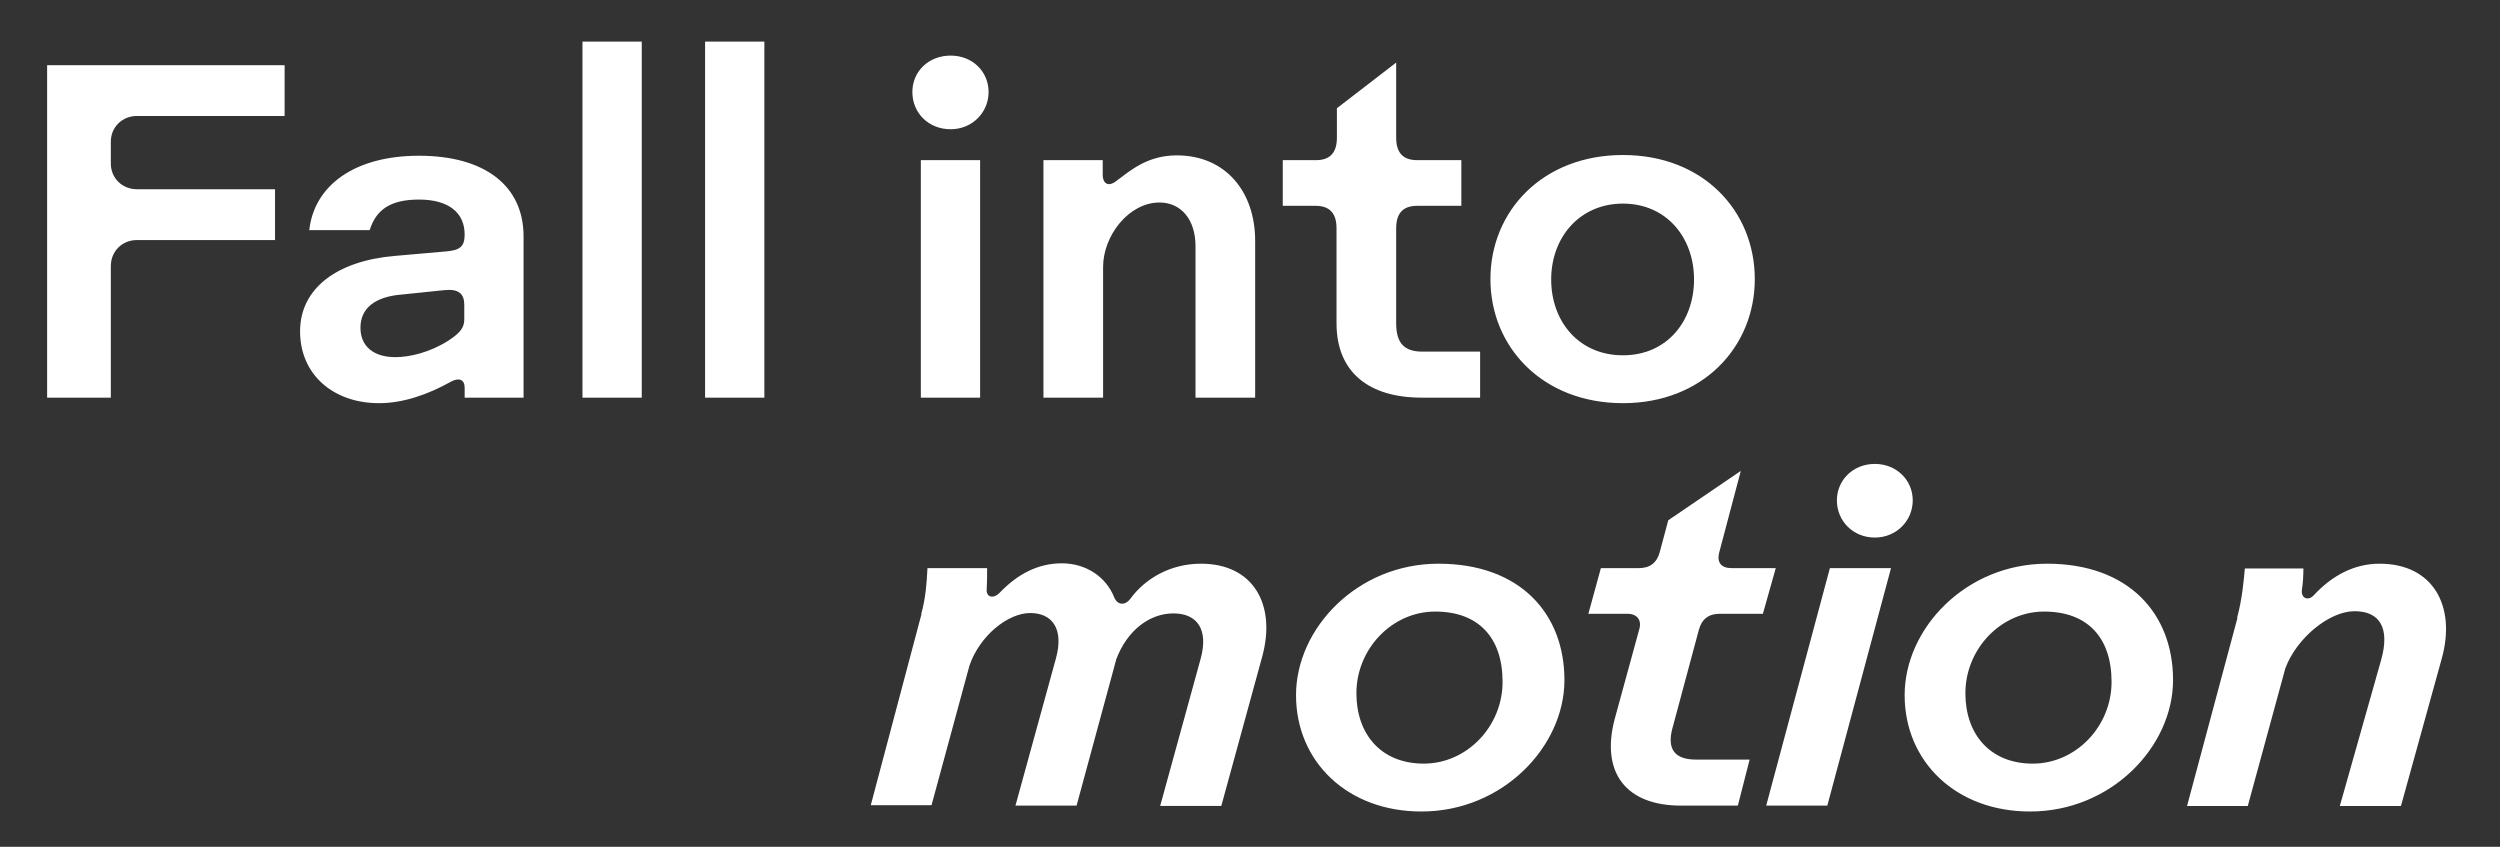 <?xml version="1.0" encoding="UTF-8"?>
<svg id="Layer_1" xmlns="http://www.w3.org/2000/svg" version="1.1" viewBox="0 0 679 230">
  <rect x="0" y="0" width="679" height="230" fill="#333333" stroke="none"/>
  <!-- Generator: Adobe Illustrator 29.7.1, SVG Export Plug-In . SVG Version: 2.1.1 Build 8)  -->
  <defs>
    <style>
      .st0 {
        fill: #fff;
      }
    </style>
  </defs>
  <path class="st0" d="M30,108H12.8V17.7h64.5v13.8h-40.1c-4,0-7.1,3-7.1,7v5.9c0,4,3.1,7,7.1,7h37.5v13.8h-37.5c-4,0-7.1,3-7.1,7.1v35.7ZM102.9,109.5c-12.3,0-21.4-7.7-21.4-19.5s10.2-19.2,25.8-20.5l13.7-1.2c3.9-.3,5.2-1.3,5.2-4.6,0-5.9-4.3-9.5-12.4-9.5s-11.7,3-13.4,8.3h-16.4c1.3-11.9,12-20.2,29.8-20.2s28.4,8.1,28.4,21.9v43.8h-16v-2.7c0-2.2-1.5-2.8-3.6-1.7-6.6,3.7-13.3,5.9-19.6,5.9ZM107.4,97c3.9,0,9.4-1.3,14.4-4.5,3.4-2.2,4.3-3.7,4.3-5.8v-3.9c0-3-1.5-4.4-5.4-4l-11.6,1.2c-7.5.6-11.2,3.9-11.2,9s3.6,8,9.5,8ZM174.3,108h-16.1V11.3h16.1v96.7ZM207.6,108h-16.1V11.3h16.1v96.7ZM258.2,35.1c-6.1,0-10.4-4.5-10.4-10.1s4.4-9.9,10.4-9.9,10.3,4.4,10.3,9.9-4.4,10.1-10.3,10.1ZM266.2,108h-16.1V43.5h16.1v64.5ZM299.5,108h-16.1V43.5h16.1v3.9c0,2.8,1.8,3.2,3.5,1.9,3.7-2.7,8.4-7.1,16.6-7.1,13.3,0,21.3,9.9,21.3,23.2v42.6h-16.2v-41.1c0-7.4-4-11.9-9.8-11.9-8.3,0-15.3,9-15.3,17.5v35.5ZM357.4,55.9h-9v-12.4h9c4,0,5.7-2.2,5.7-6.1v-8l16.1-12.4v20.4c0,3.9,1.7,6.1,5.7,6.1h12v12.4h-12c-4,0-5.7,2.2-5.7,6.1v25.8c0,5.4,2.2,7.7,7.1,7.7h15.7v12.5h-15.9c-14.2,0-23.1-6.8-23.1-20.2v-25.8c0-3.9-1.7-6.1-5.7-6.1ZM440.8,109.5c-21.8,0-36-15.2-36-33.7s14.2-33.7,36-33.7,35.8,15.2,35.8,33.7-14.2,33.7-35.8,33.7ZM440.8,96.5c11.9,0,19.3-9.2,19.3-20.6s-7.5-20.6-19.3-20.6-19.5,9.2-19.5,20.6,7.5,20.6,19.5,20.6Z"/>
  <path class="st0" d="M250.2,166.8c1.2-4.3,1.5-8.4,1.7-12.5h16.2c0,2.1,0,3.7-.1,5.5-.3,2.4,1.7,3,3.5,1.2,4.8-5,10.3-8,16.9-8s12,3.7,14.2,9.2c.9,2.2,3,2.4,4.5.3,4-5.4,10.8-9.4,19.1-9.4,14.2,0,20.5,11.1,16.6,25.3l-11.1,40.5h-16.6l11-40c2.2-8-1-12.3-7.4-12.3s-12.5,4.5-15.5,12.4l-10.8,39.8h-16.6l11-40c2.2-8-1-12.3-7-12.3s-13.7,6.1-16.5,14.3l-10.3,37.9h-16.5l13.8-52ZM386,220.4c-20,0-34-13.5-34-31.6s16.6-35.7,38.7-35.7,34.2,13.5,34.2,31.6-16.8,35.7-38.8,35.7ZM368.4,188.3c0,11,6.6,19.1,18.3,19.1s21.4-10.1,21.4-22.2-6.6-19.1-18.3-19.1-21.4,10.1-21.4,22.2ZM431.4,166.7l3.4-12.4h10.3c3,0,4.9-1.4,5.7-4.4l2.3-8.6,19.7-13.4-5.9,22.3c-.6,2.6.6,4.1,3.4,4.1h12l-3.5,12.4h-11.7c-3,0-4.9,1.4-5.7,4.4l-7.2,26.8c-1.5,5.7.8,8.4,6.4,8.4h14.6l-3.2,12.5h-15.5c-14.7,0-21.9-8.8-17.9-23.7l6.6-24.1c.8-2.6-.6-4.3-3.2-4.3h-10.4ZM479.7,218.8l17.3-64.5h16.6l-17.3,64.5h-16.6ZM498.9,135.9c0-5.5,4.4-9.9,10.3-9.9s10.3,4.4,10.3,9.9-4.4,10.1-10.3,10.1-10.3-4.5-10.3-10.1ZM551.3,220.4c-20,0-34-13.5-34-31.6s16.6-35.7,38.7-35.7,34.2,13.5,34.2,31.6-16.8,35.7-38.8,35.7ZM533.8,188.3c0,11,6.6,19.1,18.3,19.1s21.4-10.1,21.4-22.2-6.6-19.1-18.3-19.1-21.4,10.1-21.4,22.2ZM607.6,167.8c1.4-5.3,1.8-10.1,2.1-13.4h15.9c0,1.9-.1,3.9-.4,5.8-.3,2.3,1.7,3.1,3.2,1.5,5-5.4,11-8.6,17.9-8.6,14.6,0,20.8,11.6,16.9,25.7l-11.1,40.1h-16.6l11.2-39.6c2.5-8.8-.4-13.3-7.2-13.3s-15.7,7.2-18.8,15.5l-10.2,37.4h-16.5l13.7-51.1Z"/>
</svg>